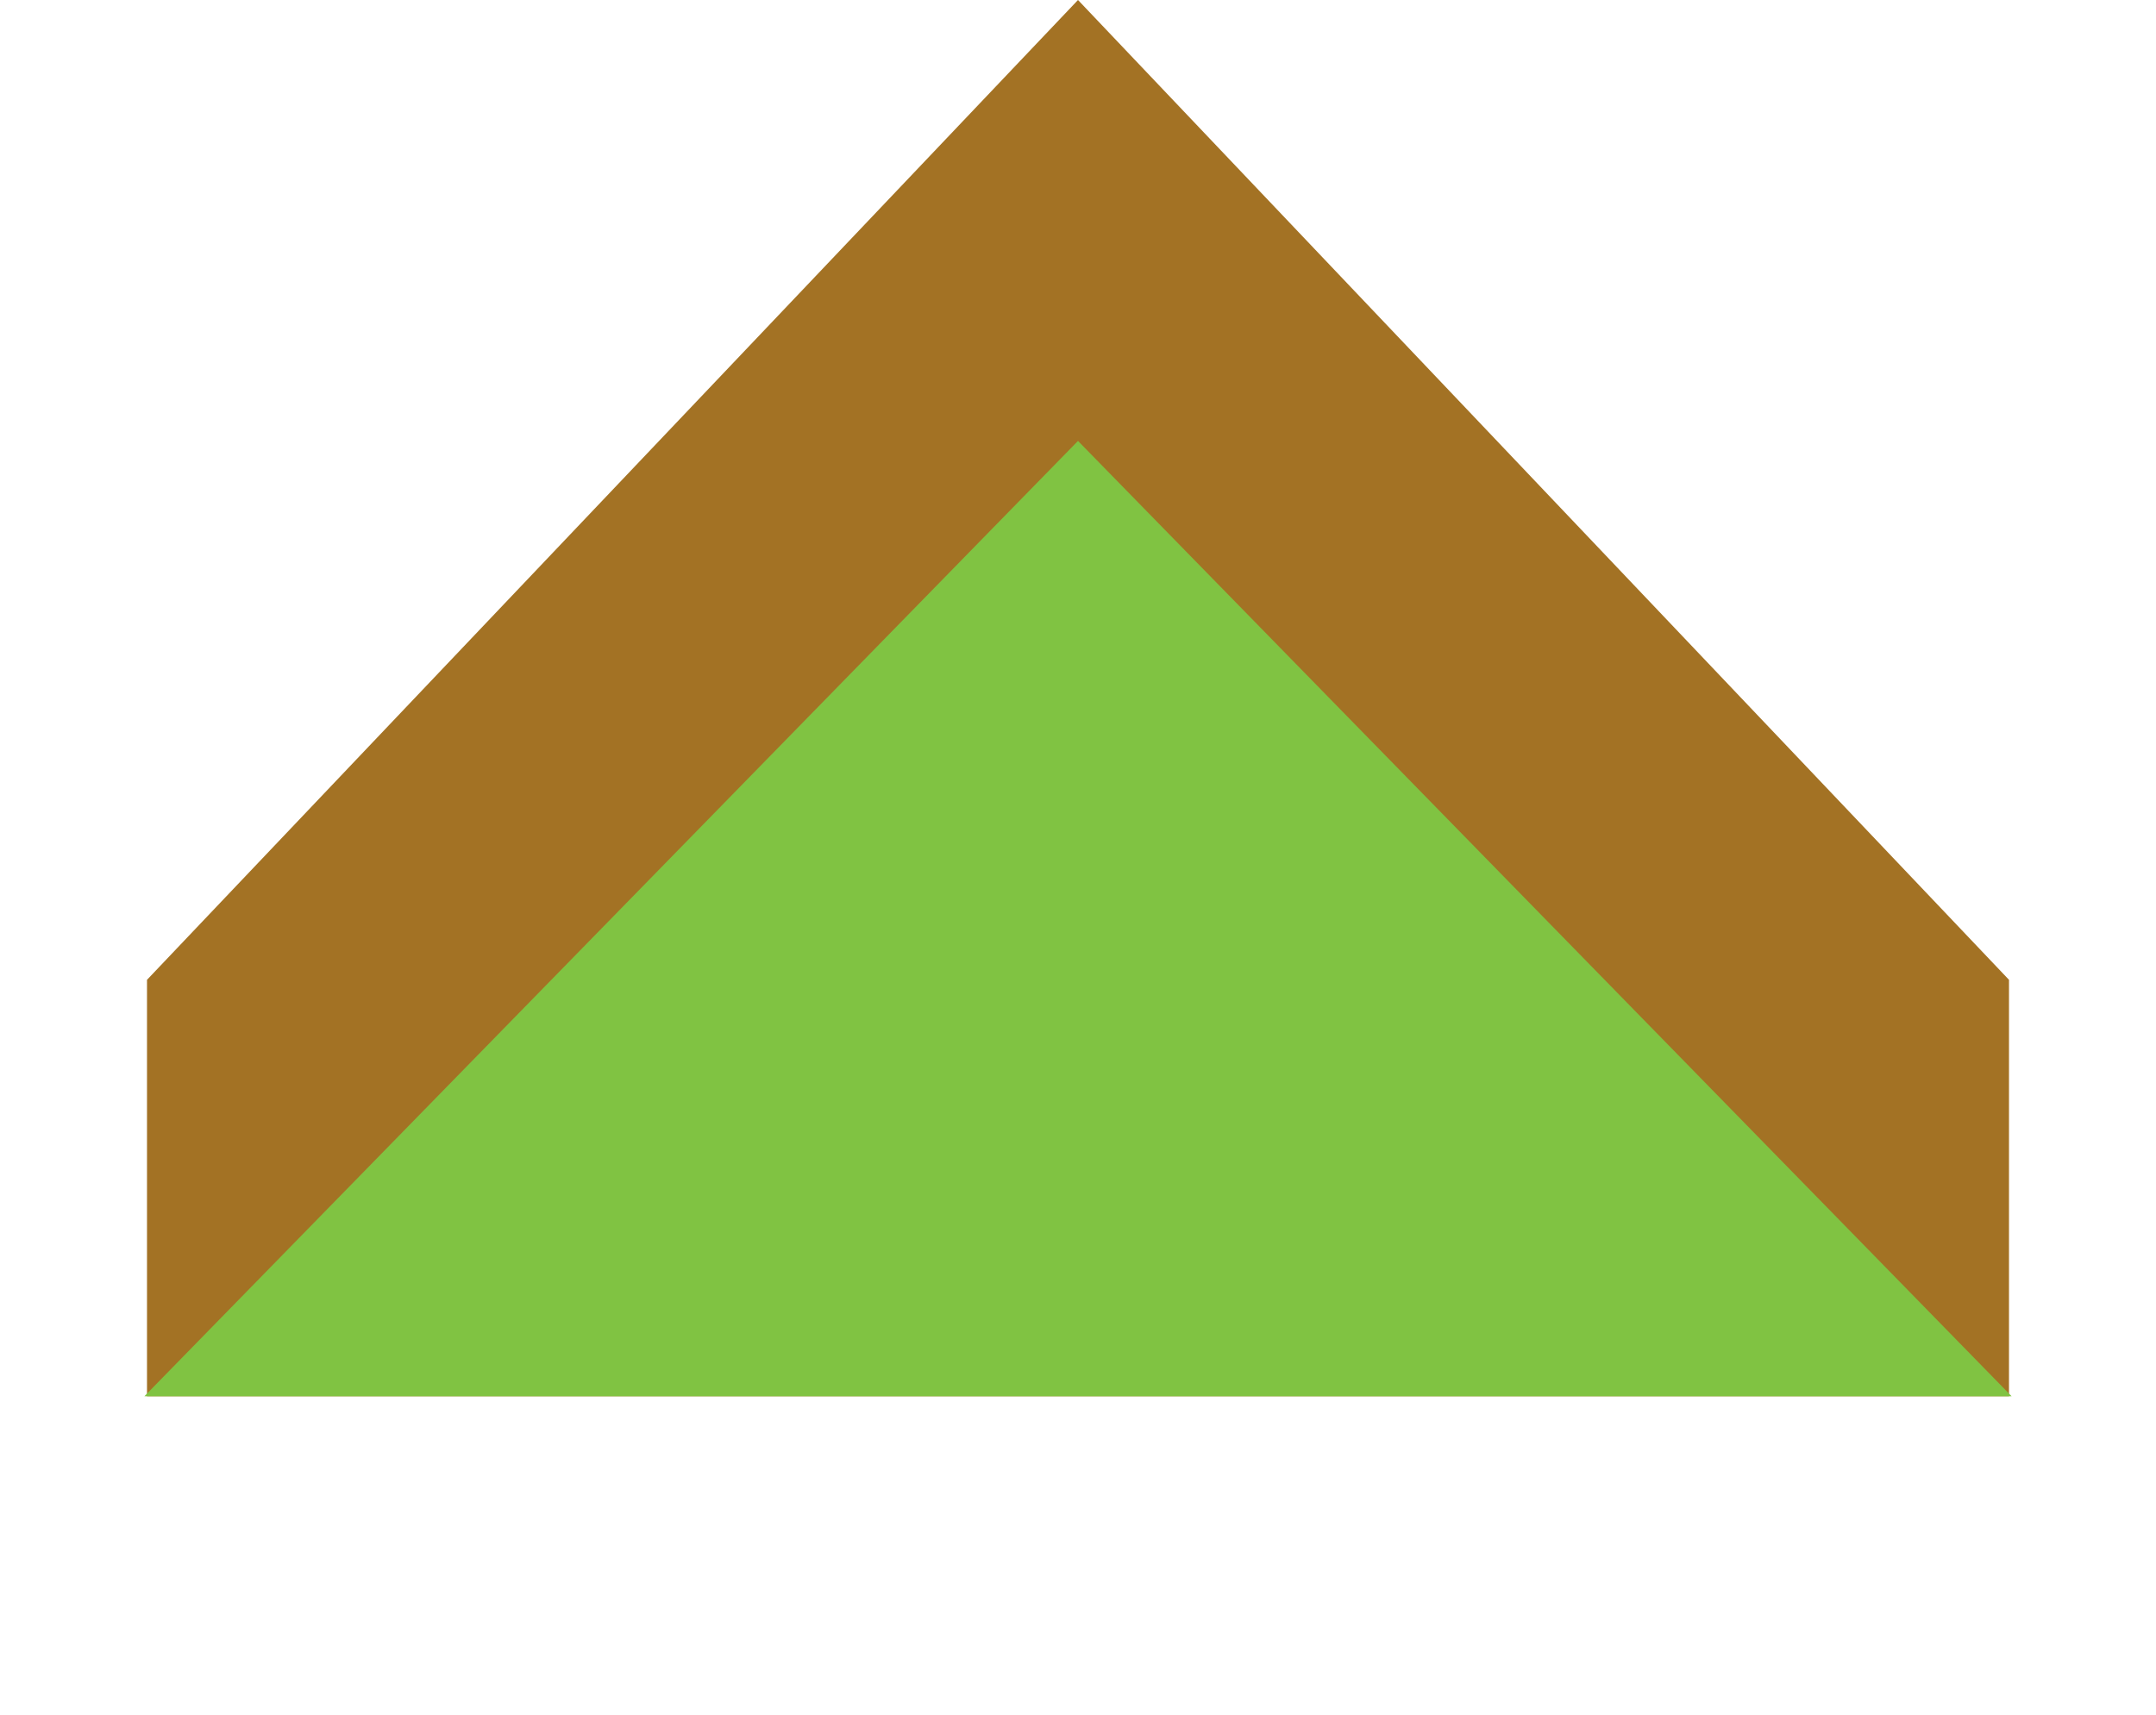 <svg width="44" height="35" viewBox="0 0 44 35" fill="none" xmlns="http://www.w3.org/2000/svg">
<path d="M22 0L41 20V28.5H3V20L22 0Z" fill="#A37224"/>
<path d="M22 9L41.053 28.5H2.947L22 9Z" fill="#80C342"/>
</svg>
